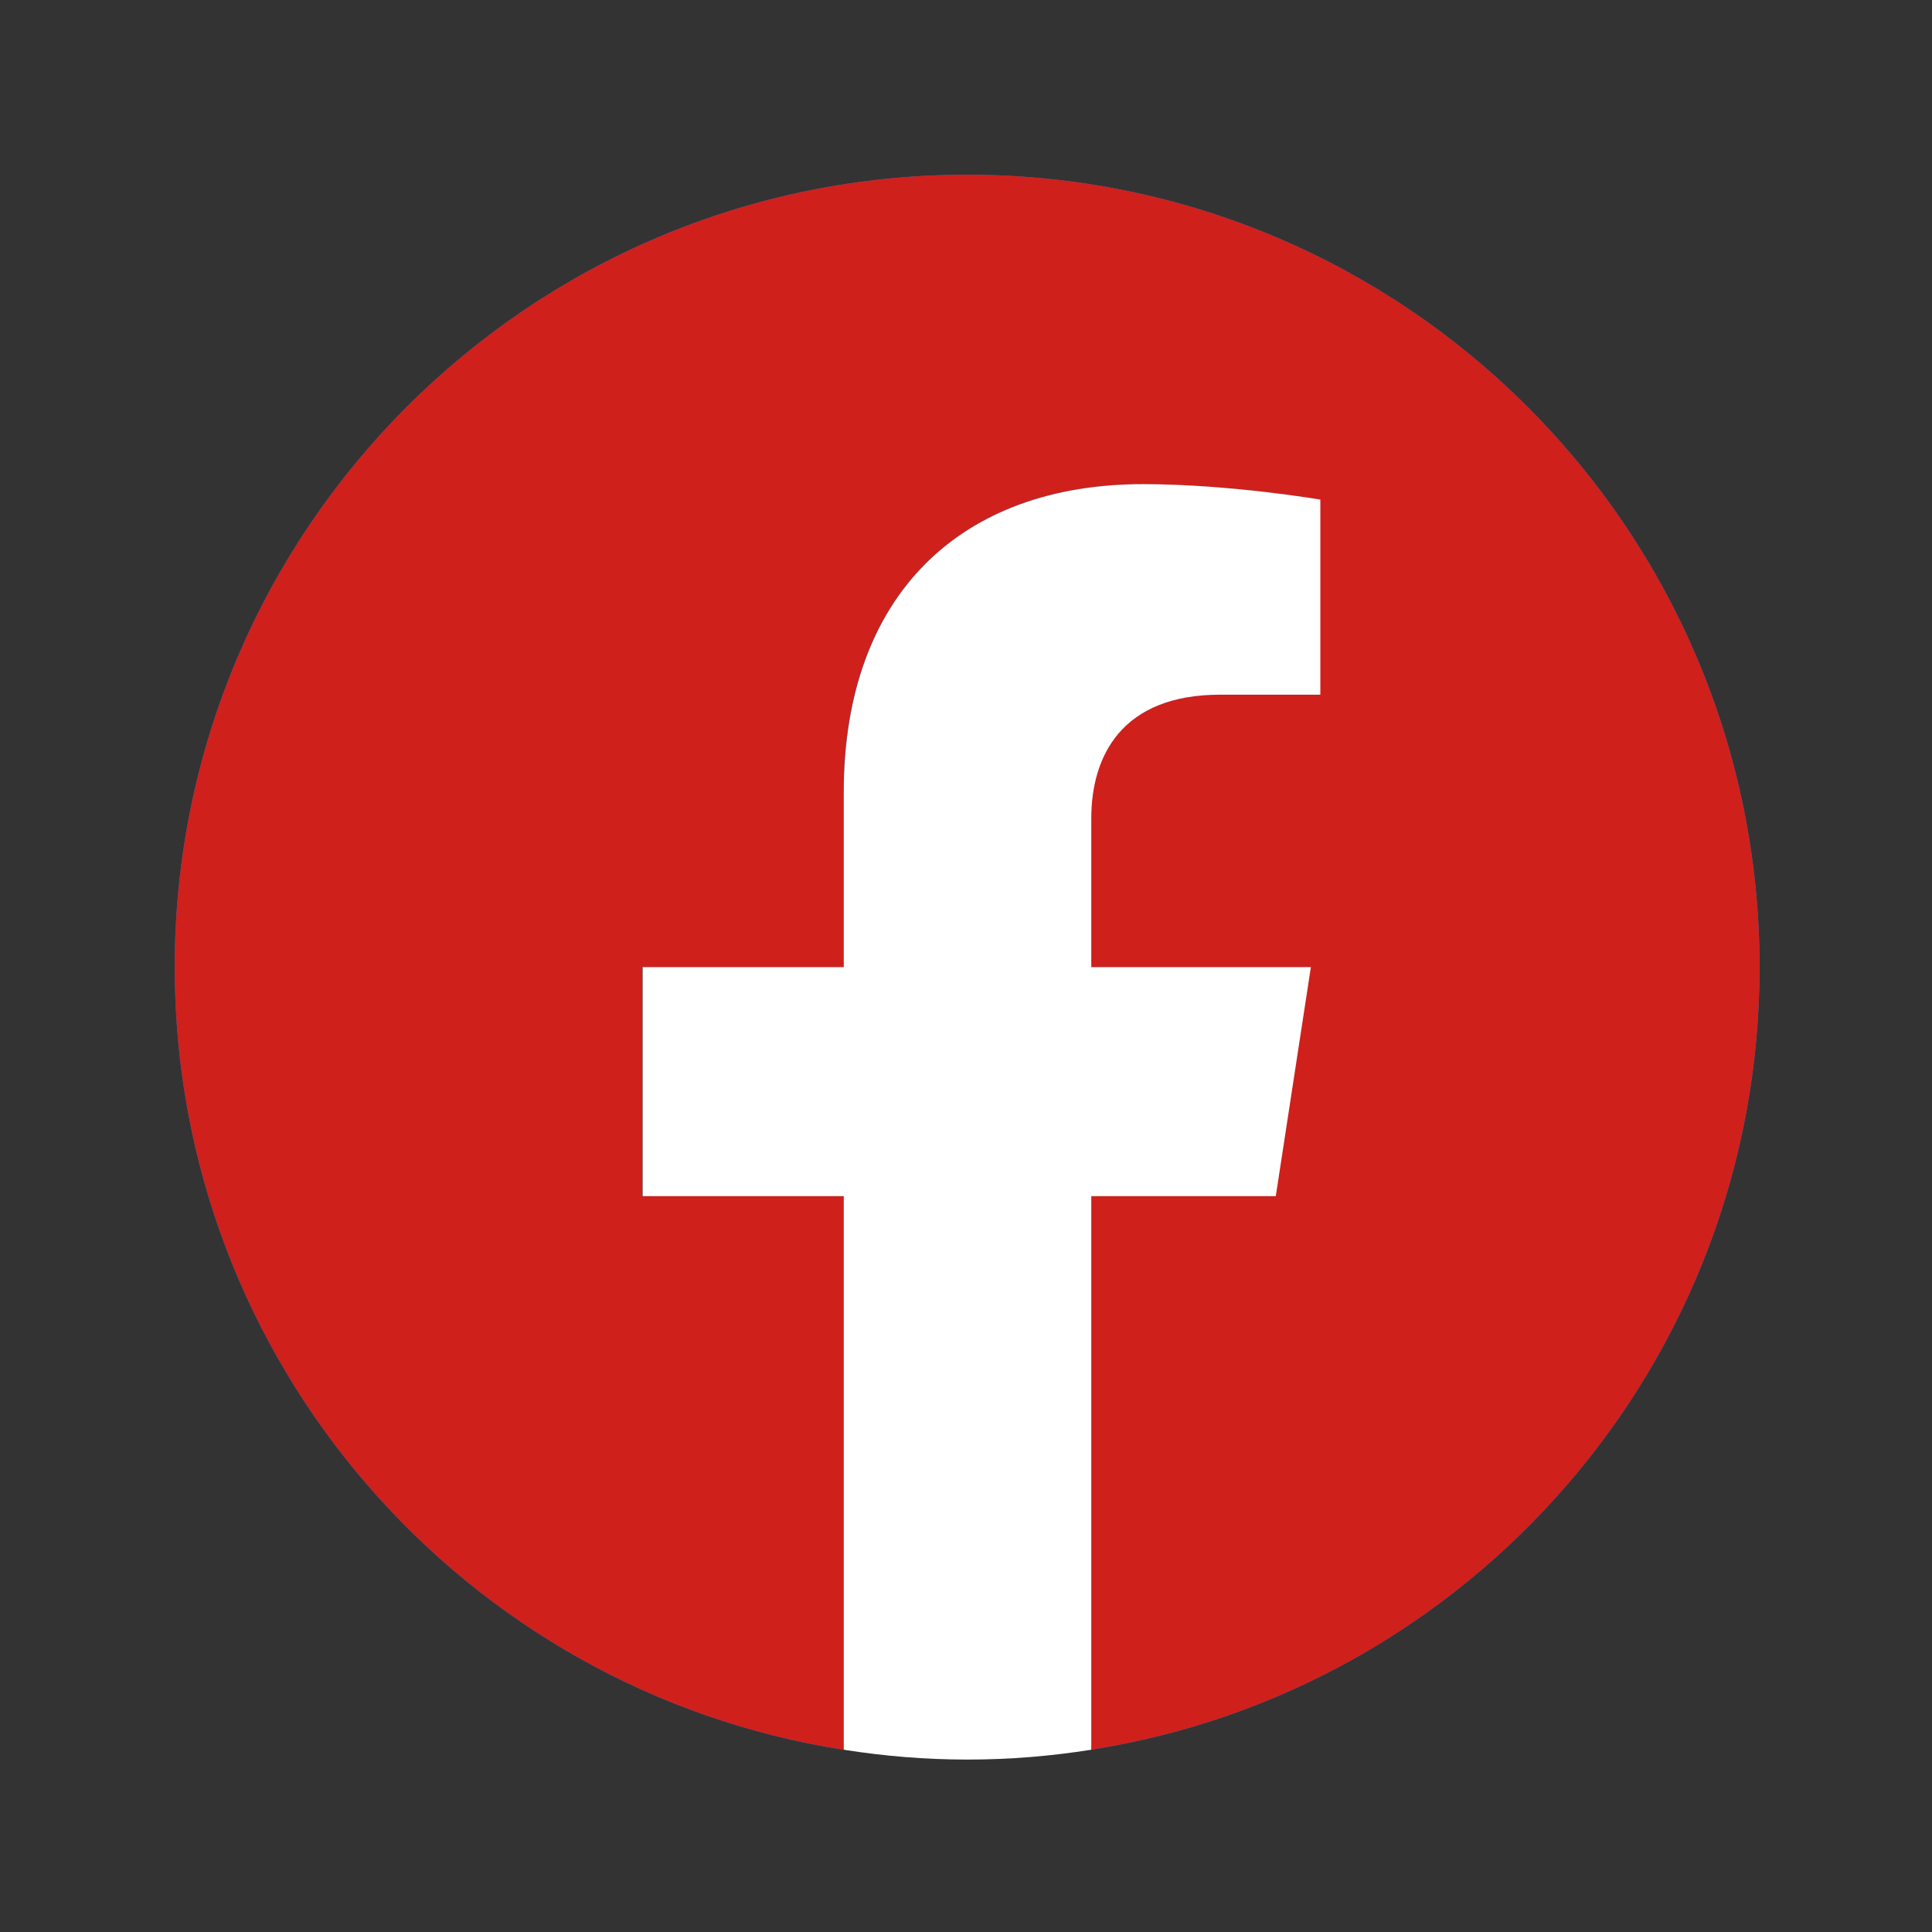 <svg width="32" height="32" viewBox="0 0 32 32" fill="none" xmlns="http://www.w3.org/2000/svg">
<rect x="0" y="0" width="32" height="32" fill="#333333" stroke="none"/>
<path d="M29.144 16.019C29.144 8.769 23.269 2.894 16.019 2.894C8.769 2.894 2.894 8.769 2.894 16.019C2.894 22.569 7.694 28 13.969 28.981V19.812H10.637V16.019H13.969V13.125C13.969 9.837 15.931 8.019 18.925 8.019C20.362 8.019 21.862 8.275 21.862 8.275V11.506H20.206C18.575 11.506 18.069 12.519 18.069 13.556V16.019H21.706L21.125 19.812H18.069V28.981C24.344 28 29.144 22.569 29.144 16.019Z" fill="#1677F0"/>
<path d="M29.144 16.019C29.144 8.769 23.269 2.894 16.019 2.894C8.769 2.894 2.894 8.769 2.894 16.019C2.894 22.569 7.694 28 13.969 28.981V19.812H10.637V16.019H13.969V13.125C13.969 9.837 15.931 8.019 18.925 8.019C20.362 8.019 21.862 8.275 21.862 8.275V11.506H20.206C18.575 11.506 18.069 12.519 18.069 13.556V16.019H21.706L21.125 19.812H18.069V28.981C24.344 28 29.144 22.569 29.144 16.019Z" fill="#D0201B"/>
<path d="M21.131 19.812L21.712 16.019H18.075V13.556C18.075 12.519 18.581 11.506 20.212 11.506H21.869V8.275C21.869 8.275 20.369 8.019 18.931 8.019C15.931 8.019 13.975 9.837 13.975 13.125V16.019H10.644V19.812H13.975V28.981C14.644 29.087 15.325 29.144 16.025 29.144C16.725 29.144 17.406 29.087 18.075 28.981V19.812H21.131Z" fill="white"/>
</svg>
